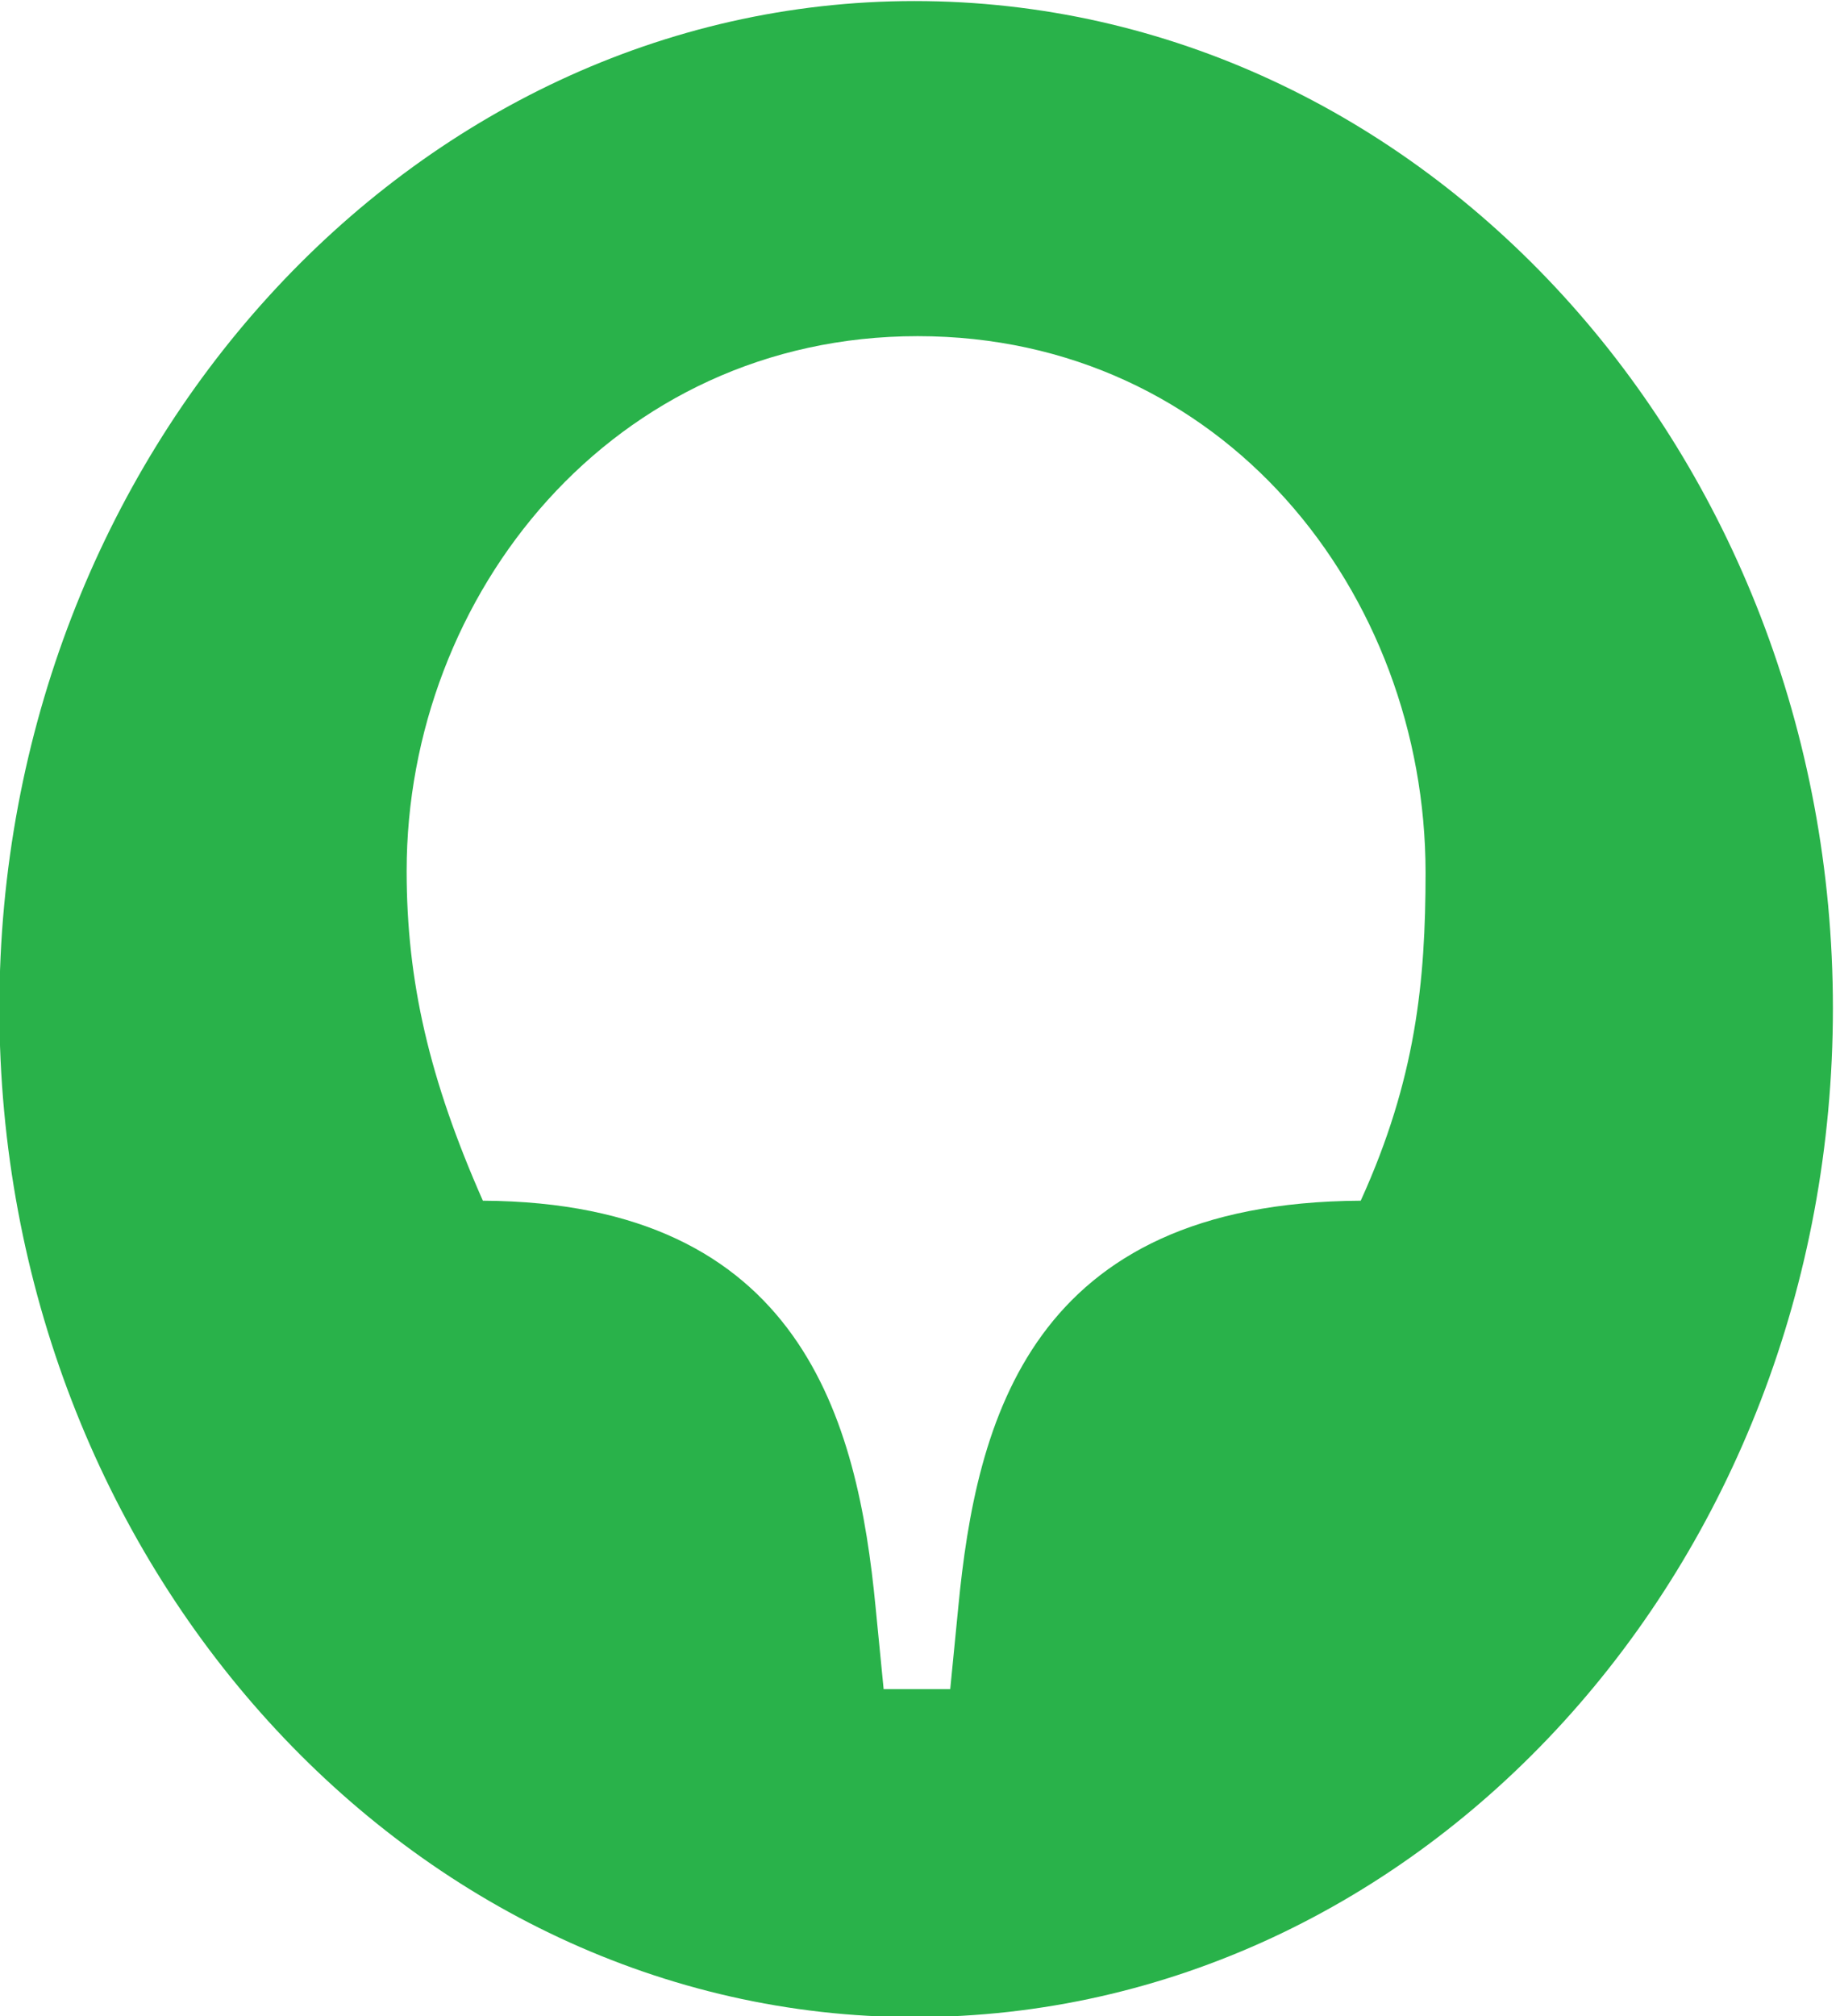 <svg width="21" height="23" viewBox="0 0 21 23" fill="none" xmlns="http://www.w3.org/2000/svg">
<g clip-path="url(#clip0_360_21128)">
<path d="M15.53 13.698C11.752 13.718 11.141 16.22 10.937 18.334L10.845 19.27H10.085L9.993 18.334C9.789 16.22 9.159 13.718 5.511 13.698C4.9 12.315 4.641 11.197 4.641 9.936C4.641 6.784 6.993 3.835 10.474 3.835C13.956 3.835 16.27 6.763 16.27 9.956C16.27 11.197 16.159 12.315 15.53 13.698ZM10.437 0.012C4.696 0.012 -0.007 5.177 -0.007 11.502C-0.007 17.846 4.696 23.012 10.437 23.012C16.233 23.012 20.919 17.846 20.919 11.502C20.919 5.177 16.233 0.012 10.437 0.012Z" fill="#29B24A"/>
</g>
<defs>
<clipPath id="clip0_360_21128">
<rect width="21" height="23" fill="white"/>
</clipPath>
</defs>
</svg>
